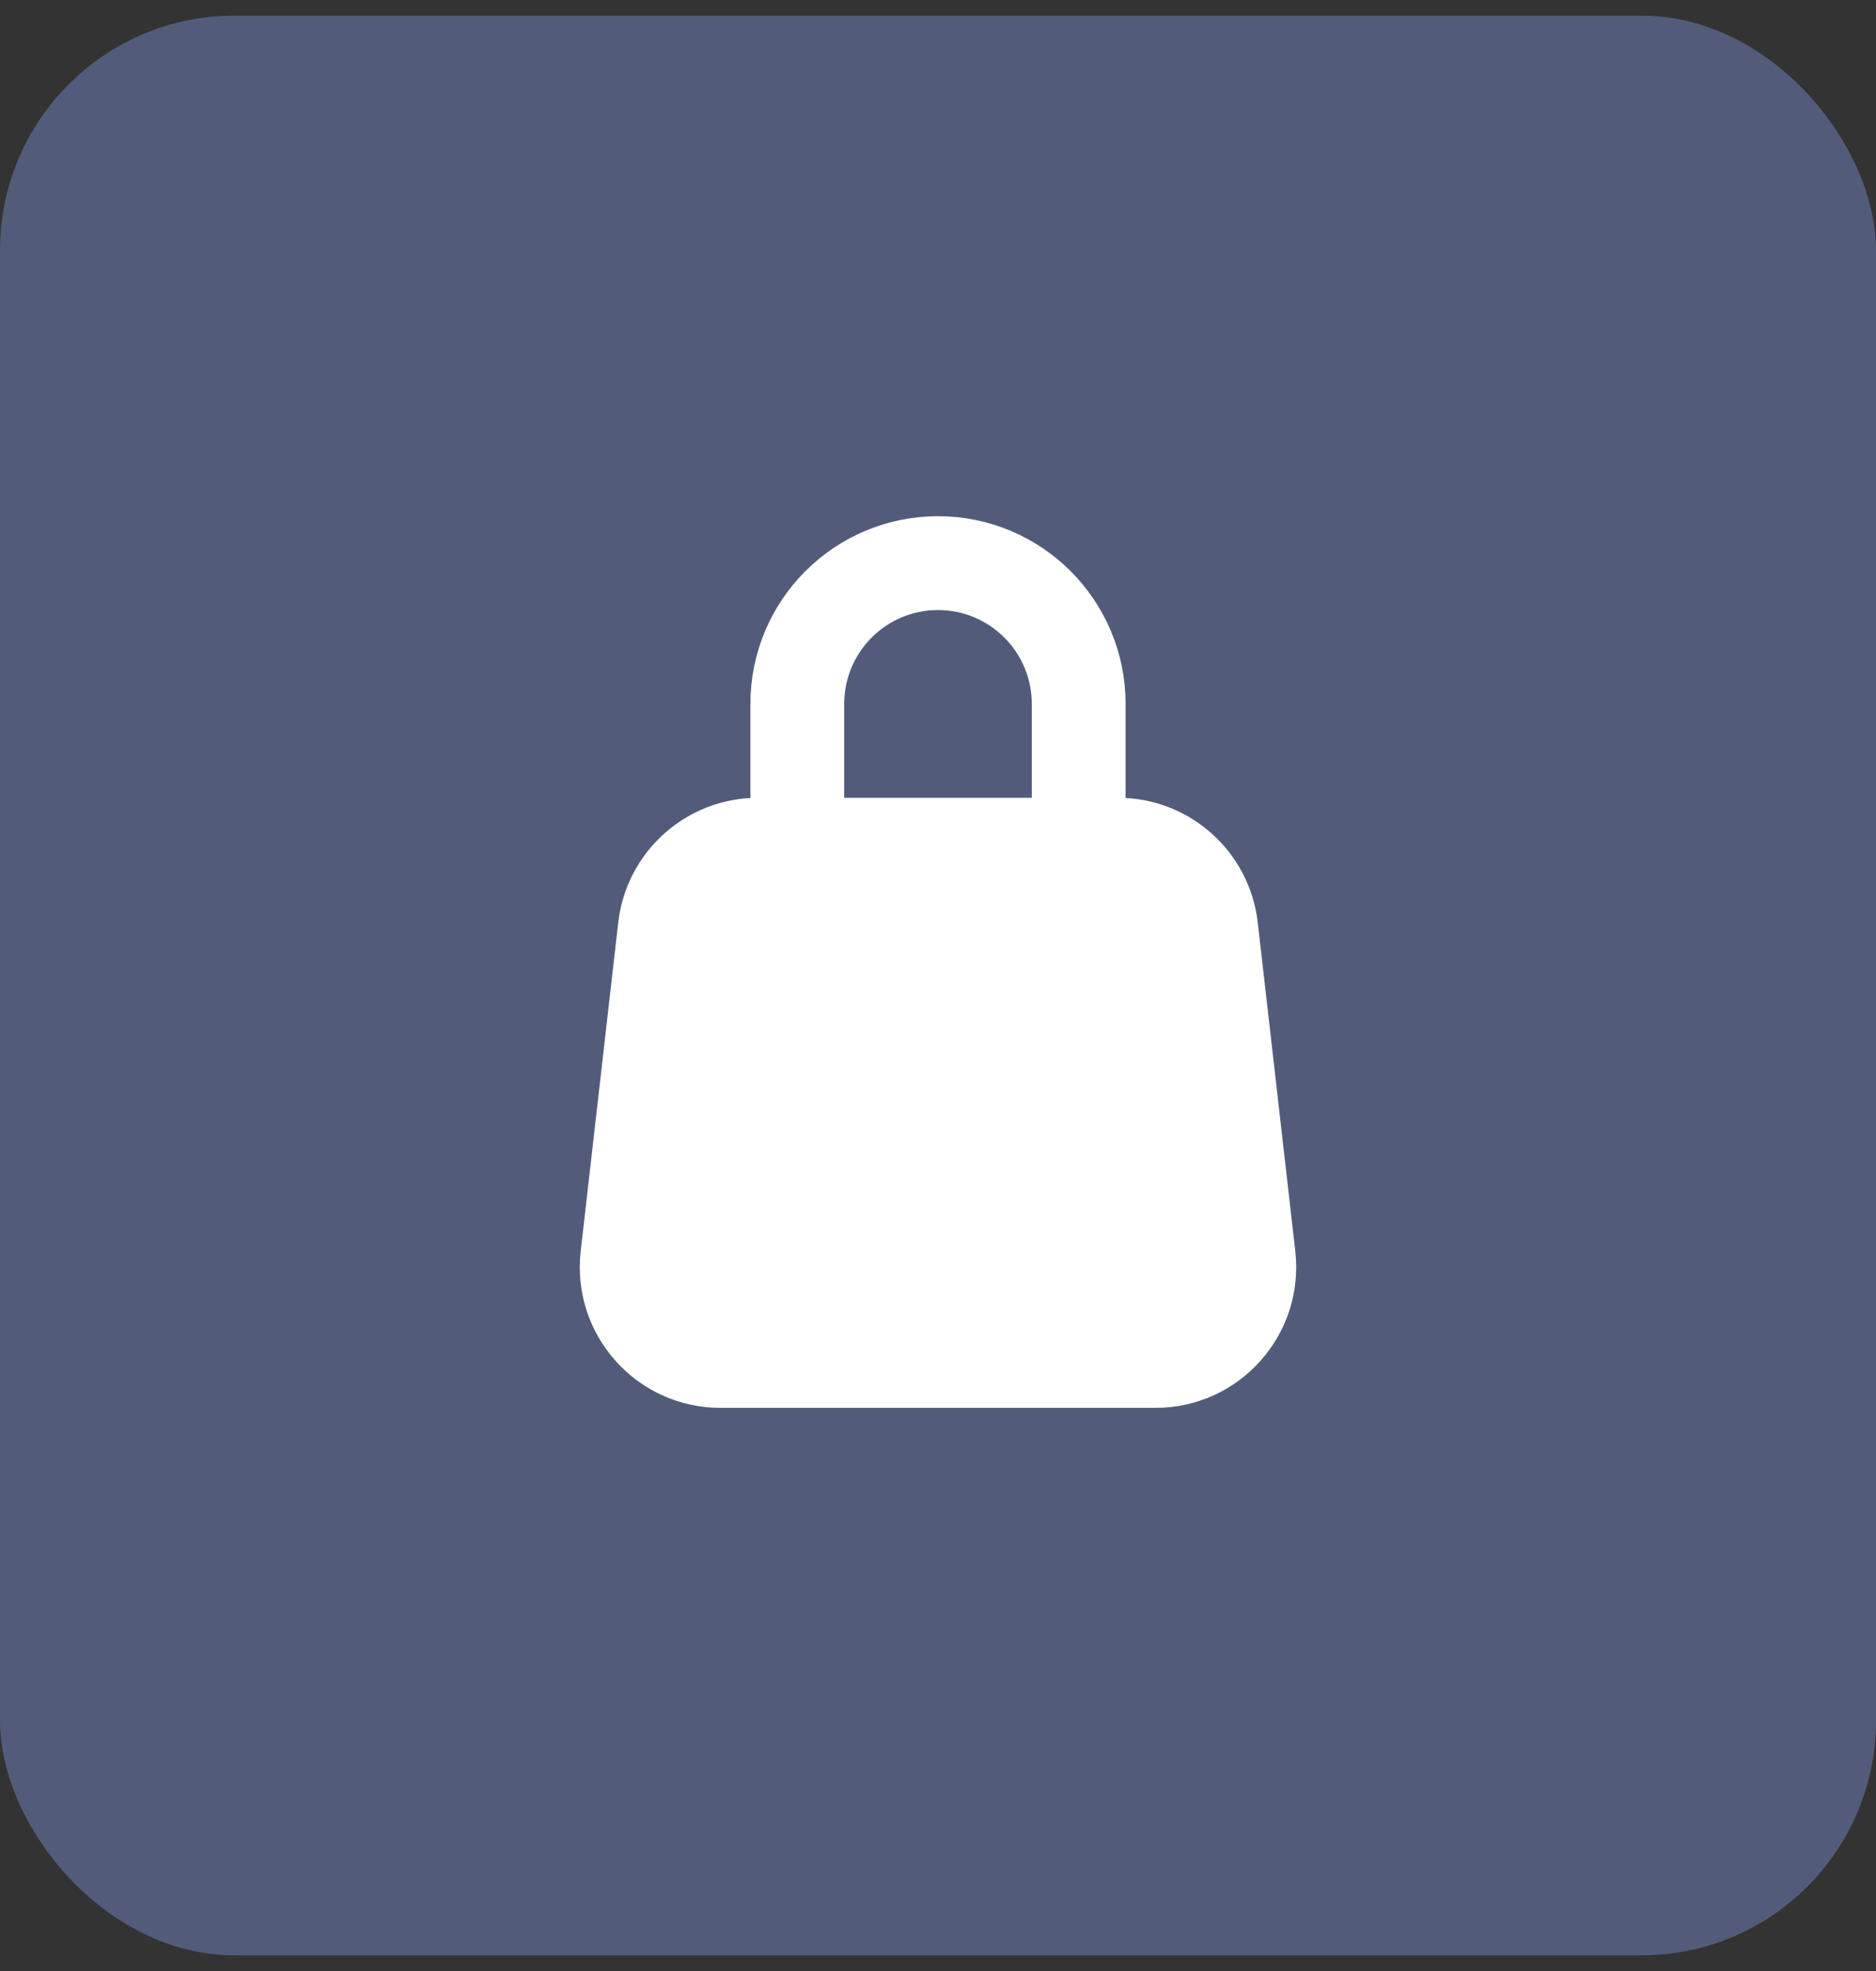 <?xml version="1.0" encoding="UTF-8"?> <svg xmlns="http://www.w3.org/2000/svg" width="40" height="42" viewBox="0 0 40 42" fill="none"><rect x="0" y="0" width="40" height="42" fill="#333333" stroke="none"/> <rect y="0.333" width="40" height="41.333" rx="5" fill="#525C7A"></rect> <path d="M13.182 19.659C13.355 18.144 14.637 17 16.162 17H23.838C25.363 17 26.645 18.144 26.818 19.659L27.618 26.659C27.822 28.44 26.429 30 24.638 30H15.362C13.571 30 12.178 28.44 12.382 26.659L13.182 19.659Z" fill="white"></path> <path d="M17 17V15C17 13.343 18.343 12 20 12V12C21.657 12 23 13.343 23 15V17" stroke="white" stroke-width="2" stroke-linecap="round"></path> </svg> 